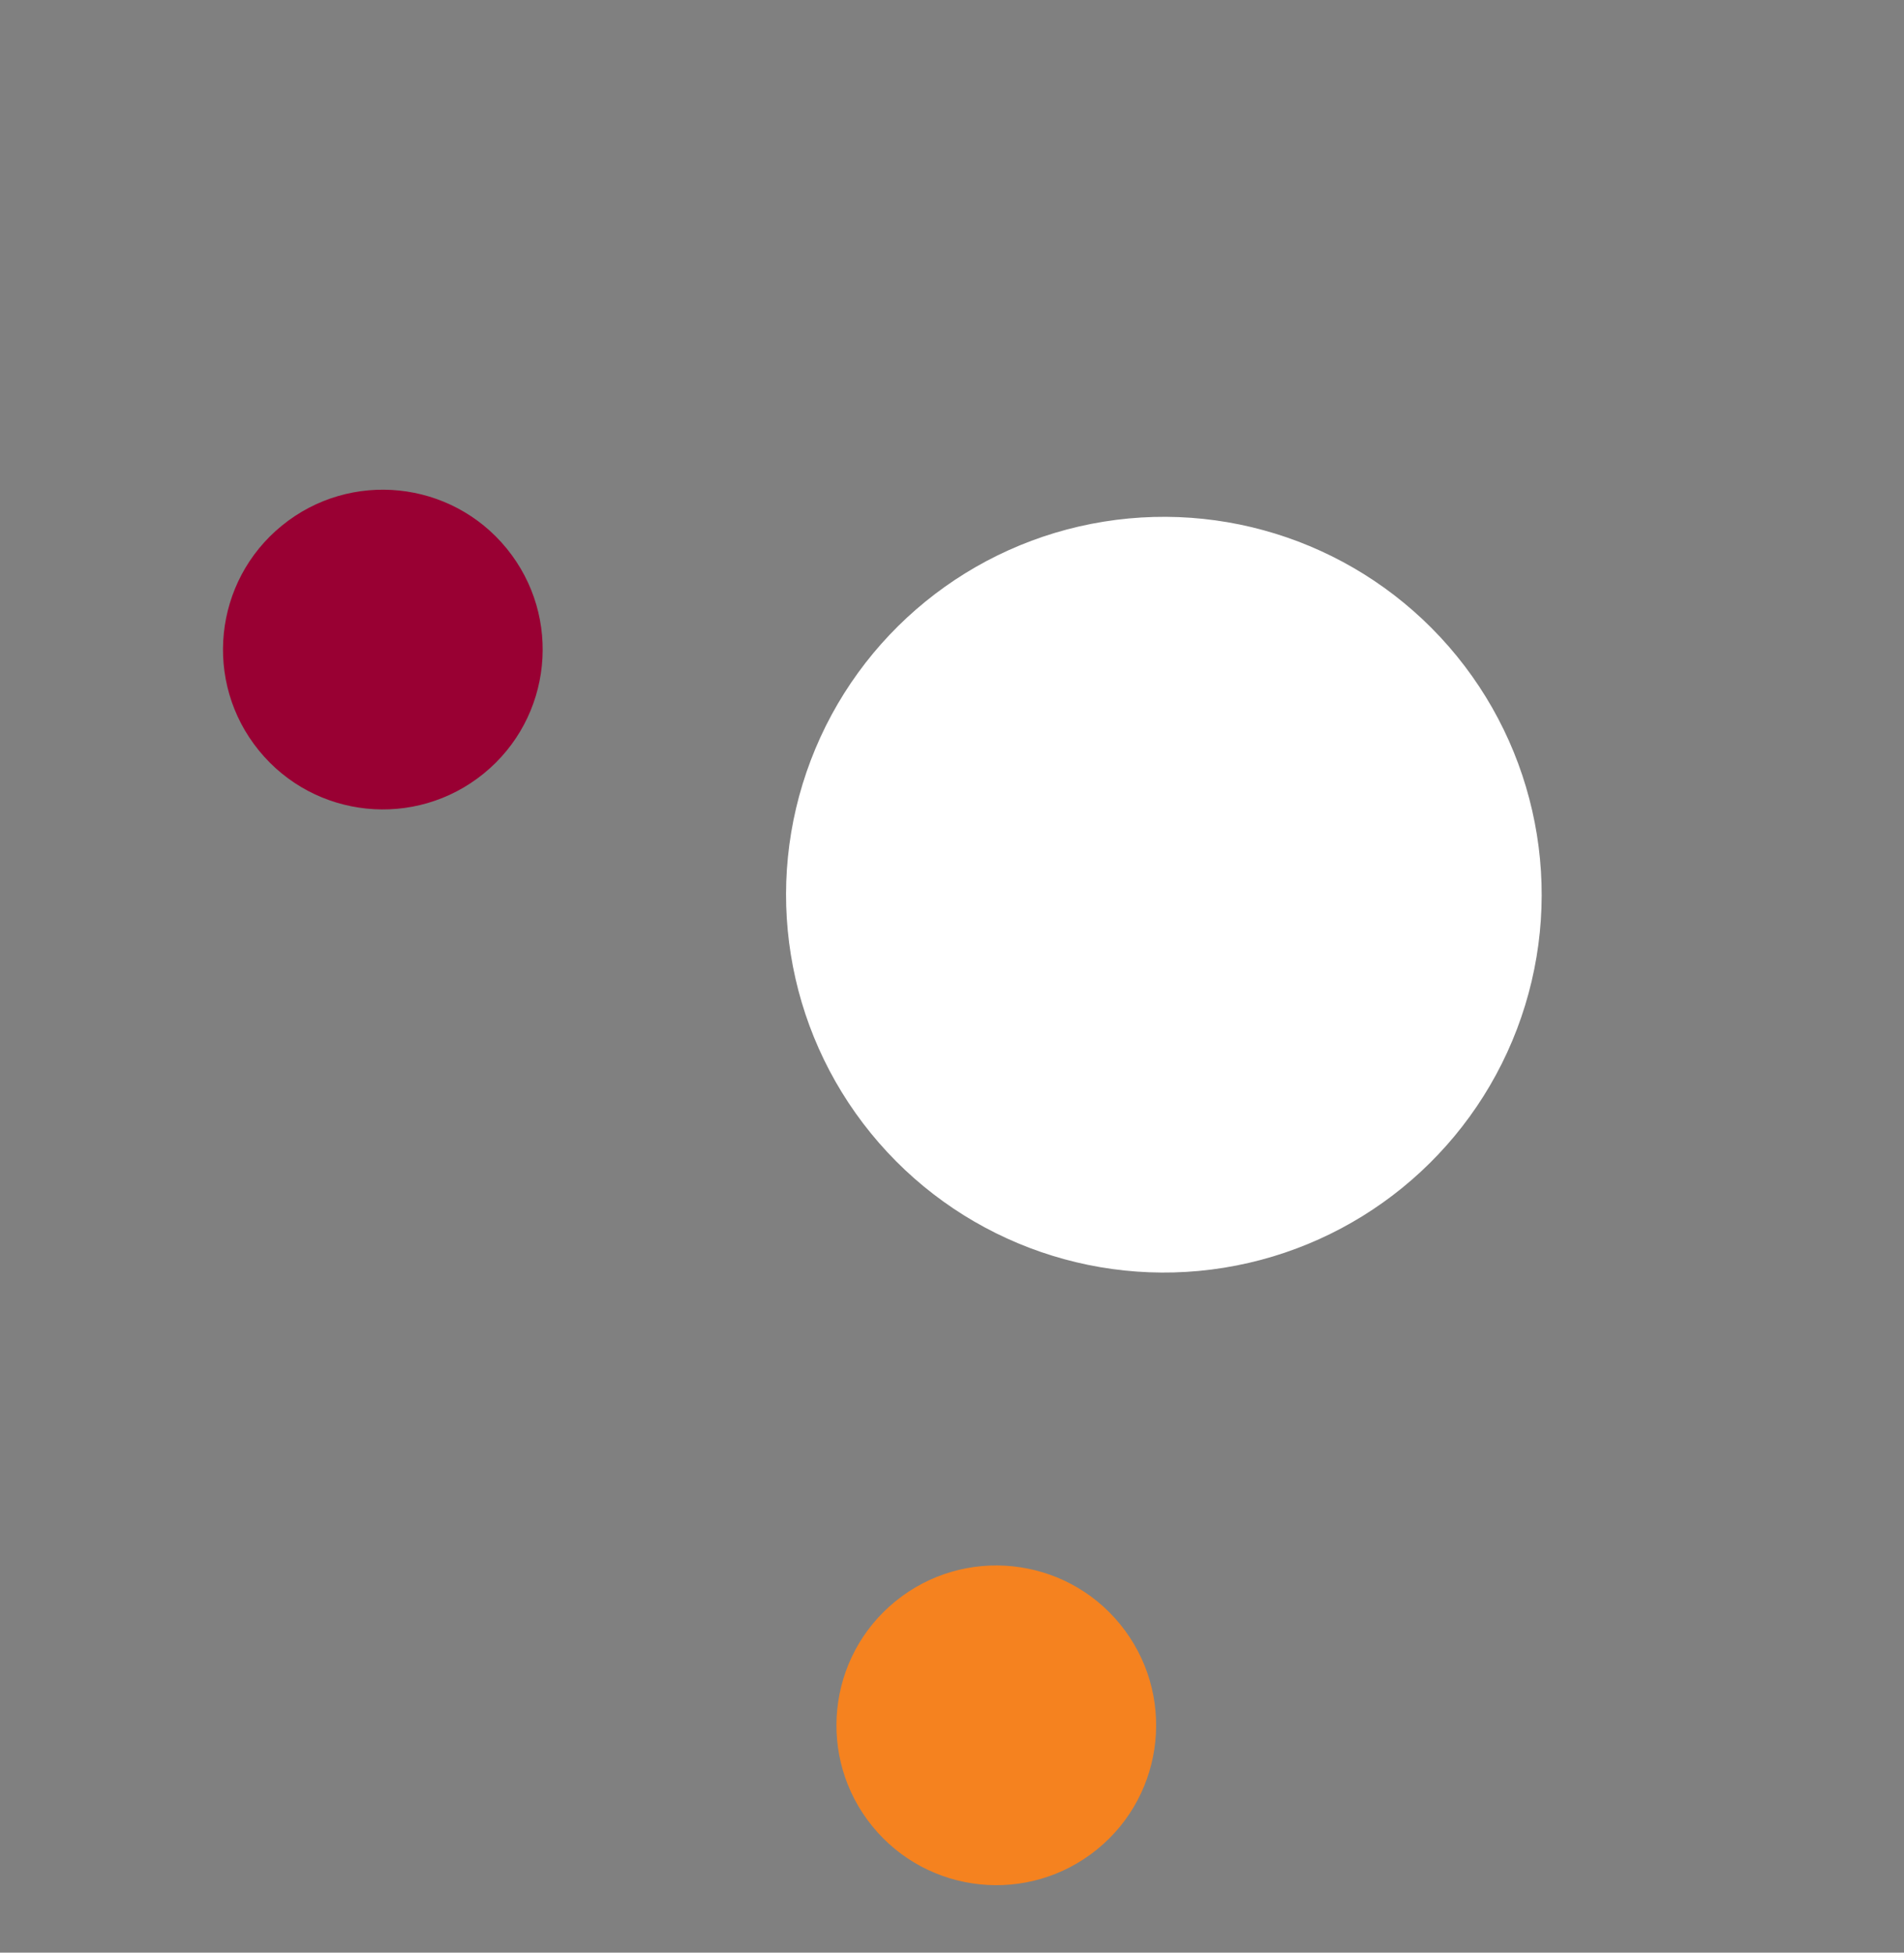 <svg width="118" height="121" viewBox="0 0 118 121" fill="none" xmlns="http://www.w3.org/2000/svg">
<rect x="0" y="0" width="118" height="121" fill="#808080" stroke="none"/>
<circle cx="9.912" cy="9.912" r="9.912" transform="matrix(-0.775 0.631 0.631 0.775 25.153 26.315)" fill="#990033"/>
<circle cx="23.429" cy="23.429" r="23.429" transform="matrix(-0.775 0.631 0.631 0.775 75.504 22.5)" fill="white"/>
<circle cx="9.912" cy="9.912" r="9.912" transform="matrix(-0.775 0.631 0.631 0.775 63.172 92.976)" fill="#F5821F"/>
</svg>
